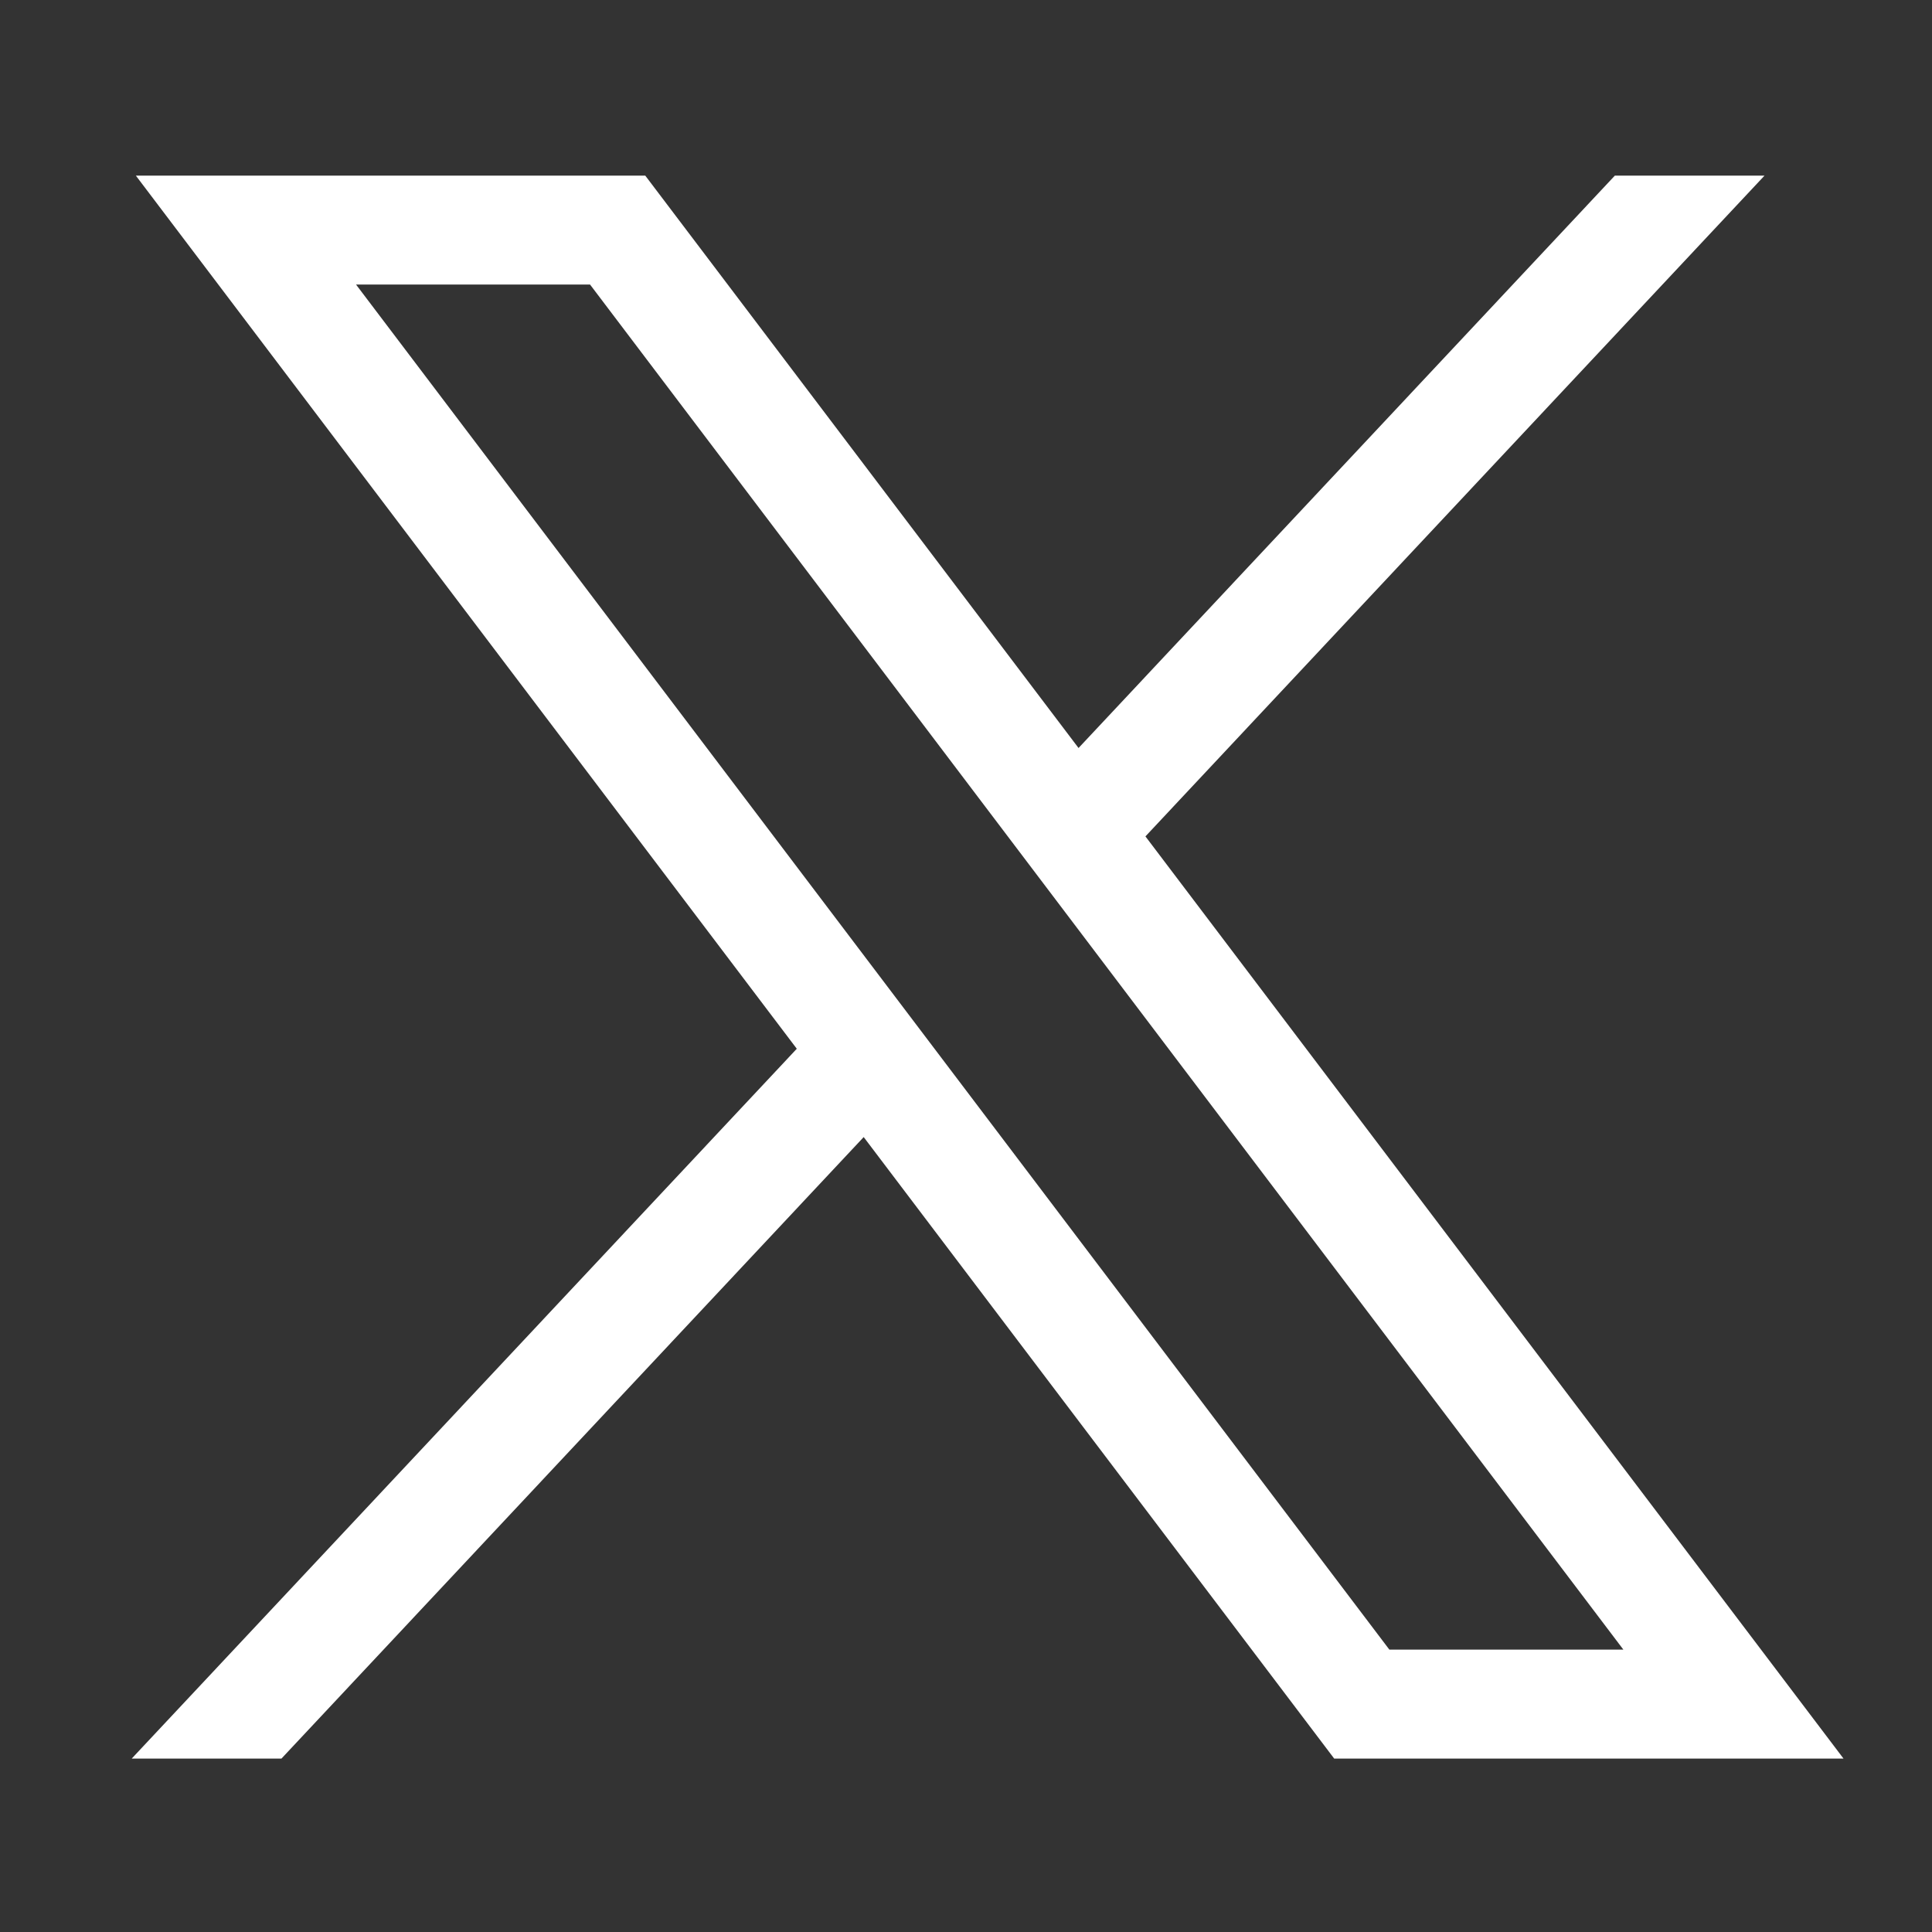<svg width="24" height="24" viewBox="0 0 24 24" fill="none" xmlns="http://www.w3.org/2000/svg">
<rect x="0" y="0" width="24" height="24" fill="#333333" stroke="none"/>
<path d="M1.688 2.182L9.898 13.028L1.636 21.846H3.496L10.729 14.125L16.574 21.846H22.901L14.229 10.39L21.919 2.182H20.06L13.398 9.292L8.016 2.182H1.688ZM4.423 3.535H7.33L20.166 20.492H17.259L4.423 3.535Z" fill="white"/>
</svg>
